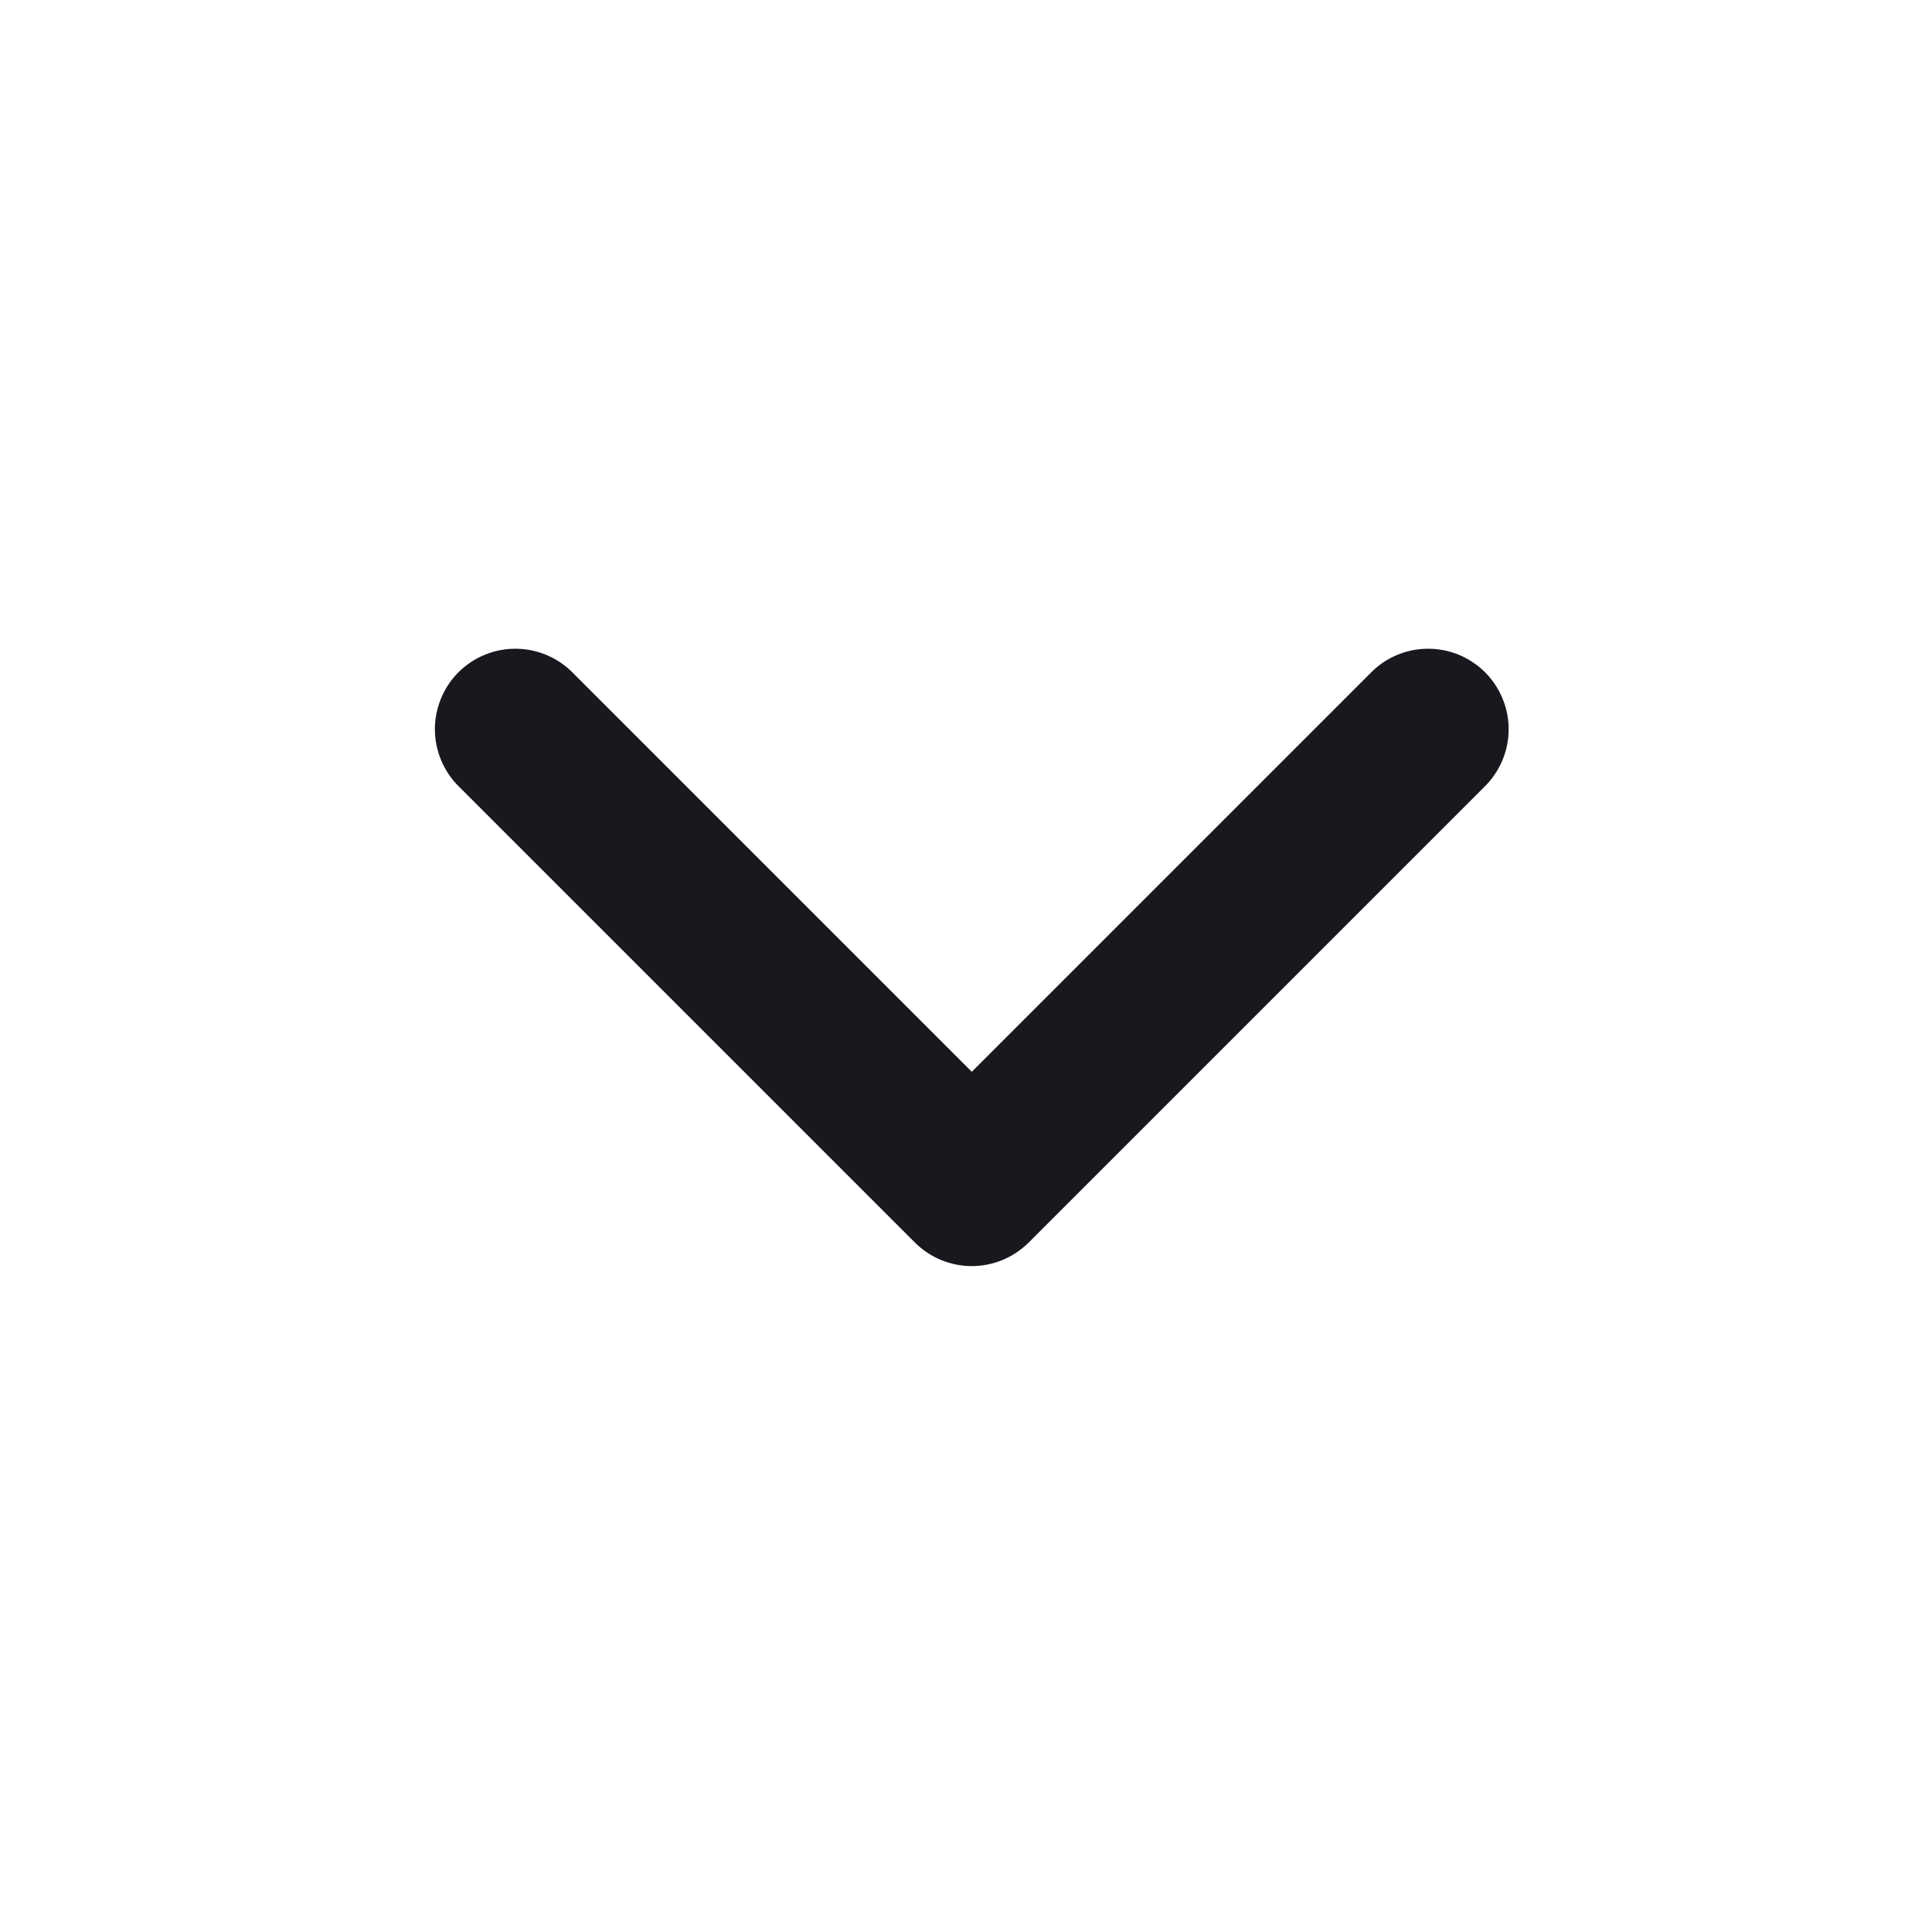 <svg
                  class="icon-jam-icons-outline-logos-chevron-down"
                  width="24"
                  height="24"
                  viewBox="0 0 24 24"
                  fill="none"
                  xmlns="http://www.w3.org/2000/svg"
                >
                  <path
                    d="M12.072 13.314L17.022 8.364C17.114 8.268 17.224 8.192 17.346 8.14C17.468 8.087 17.599 8.06 17.732 8.059C17.865 8.057 17.997 8.083 18.12 8.133C18.242 8.183 18.354 8.258 18.448 8.351C18.542 8.445 18.616 8.557 18.666 8.68C18.717 8.803 18.742 8.934 18.741 9.067C18.74 9.2 18.712 9.331 18.66 9.453C18.607 9.575 18.531 9.686 18.436 9.778L12.779 15.435C12.591 15.622 12.337 15.728 12.072 15.728C11.806 15.728 11.552 15.622 11.365 15.435L5.708 9.778C5.612 9.686 5.536 9.575 5.484 9.453C5.431 9.331 5.404 9.2 5.402 9.067C5.401 8.934 5.427 8.803 5.477 8.68C5.527 8.557 5.601 8.445 5.695 8.351C5.789 8.258 5.901 8.183 6.024 8.133C6.147 8.083 6.278 8.057 6.411 8.059C6.544 8.06 6.675 8.087 6.797 8.14C6.919 8.192 7.029 8.268 7.122 8.364L12.072 13.314Z"
                    fill="#18191F"
                  />
                </svg>